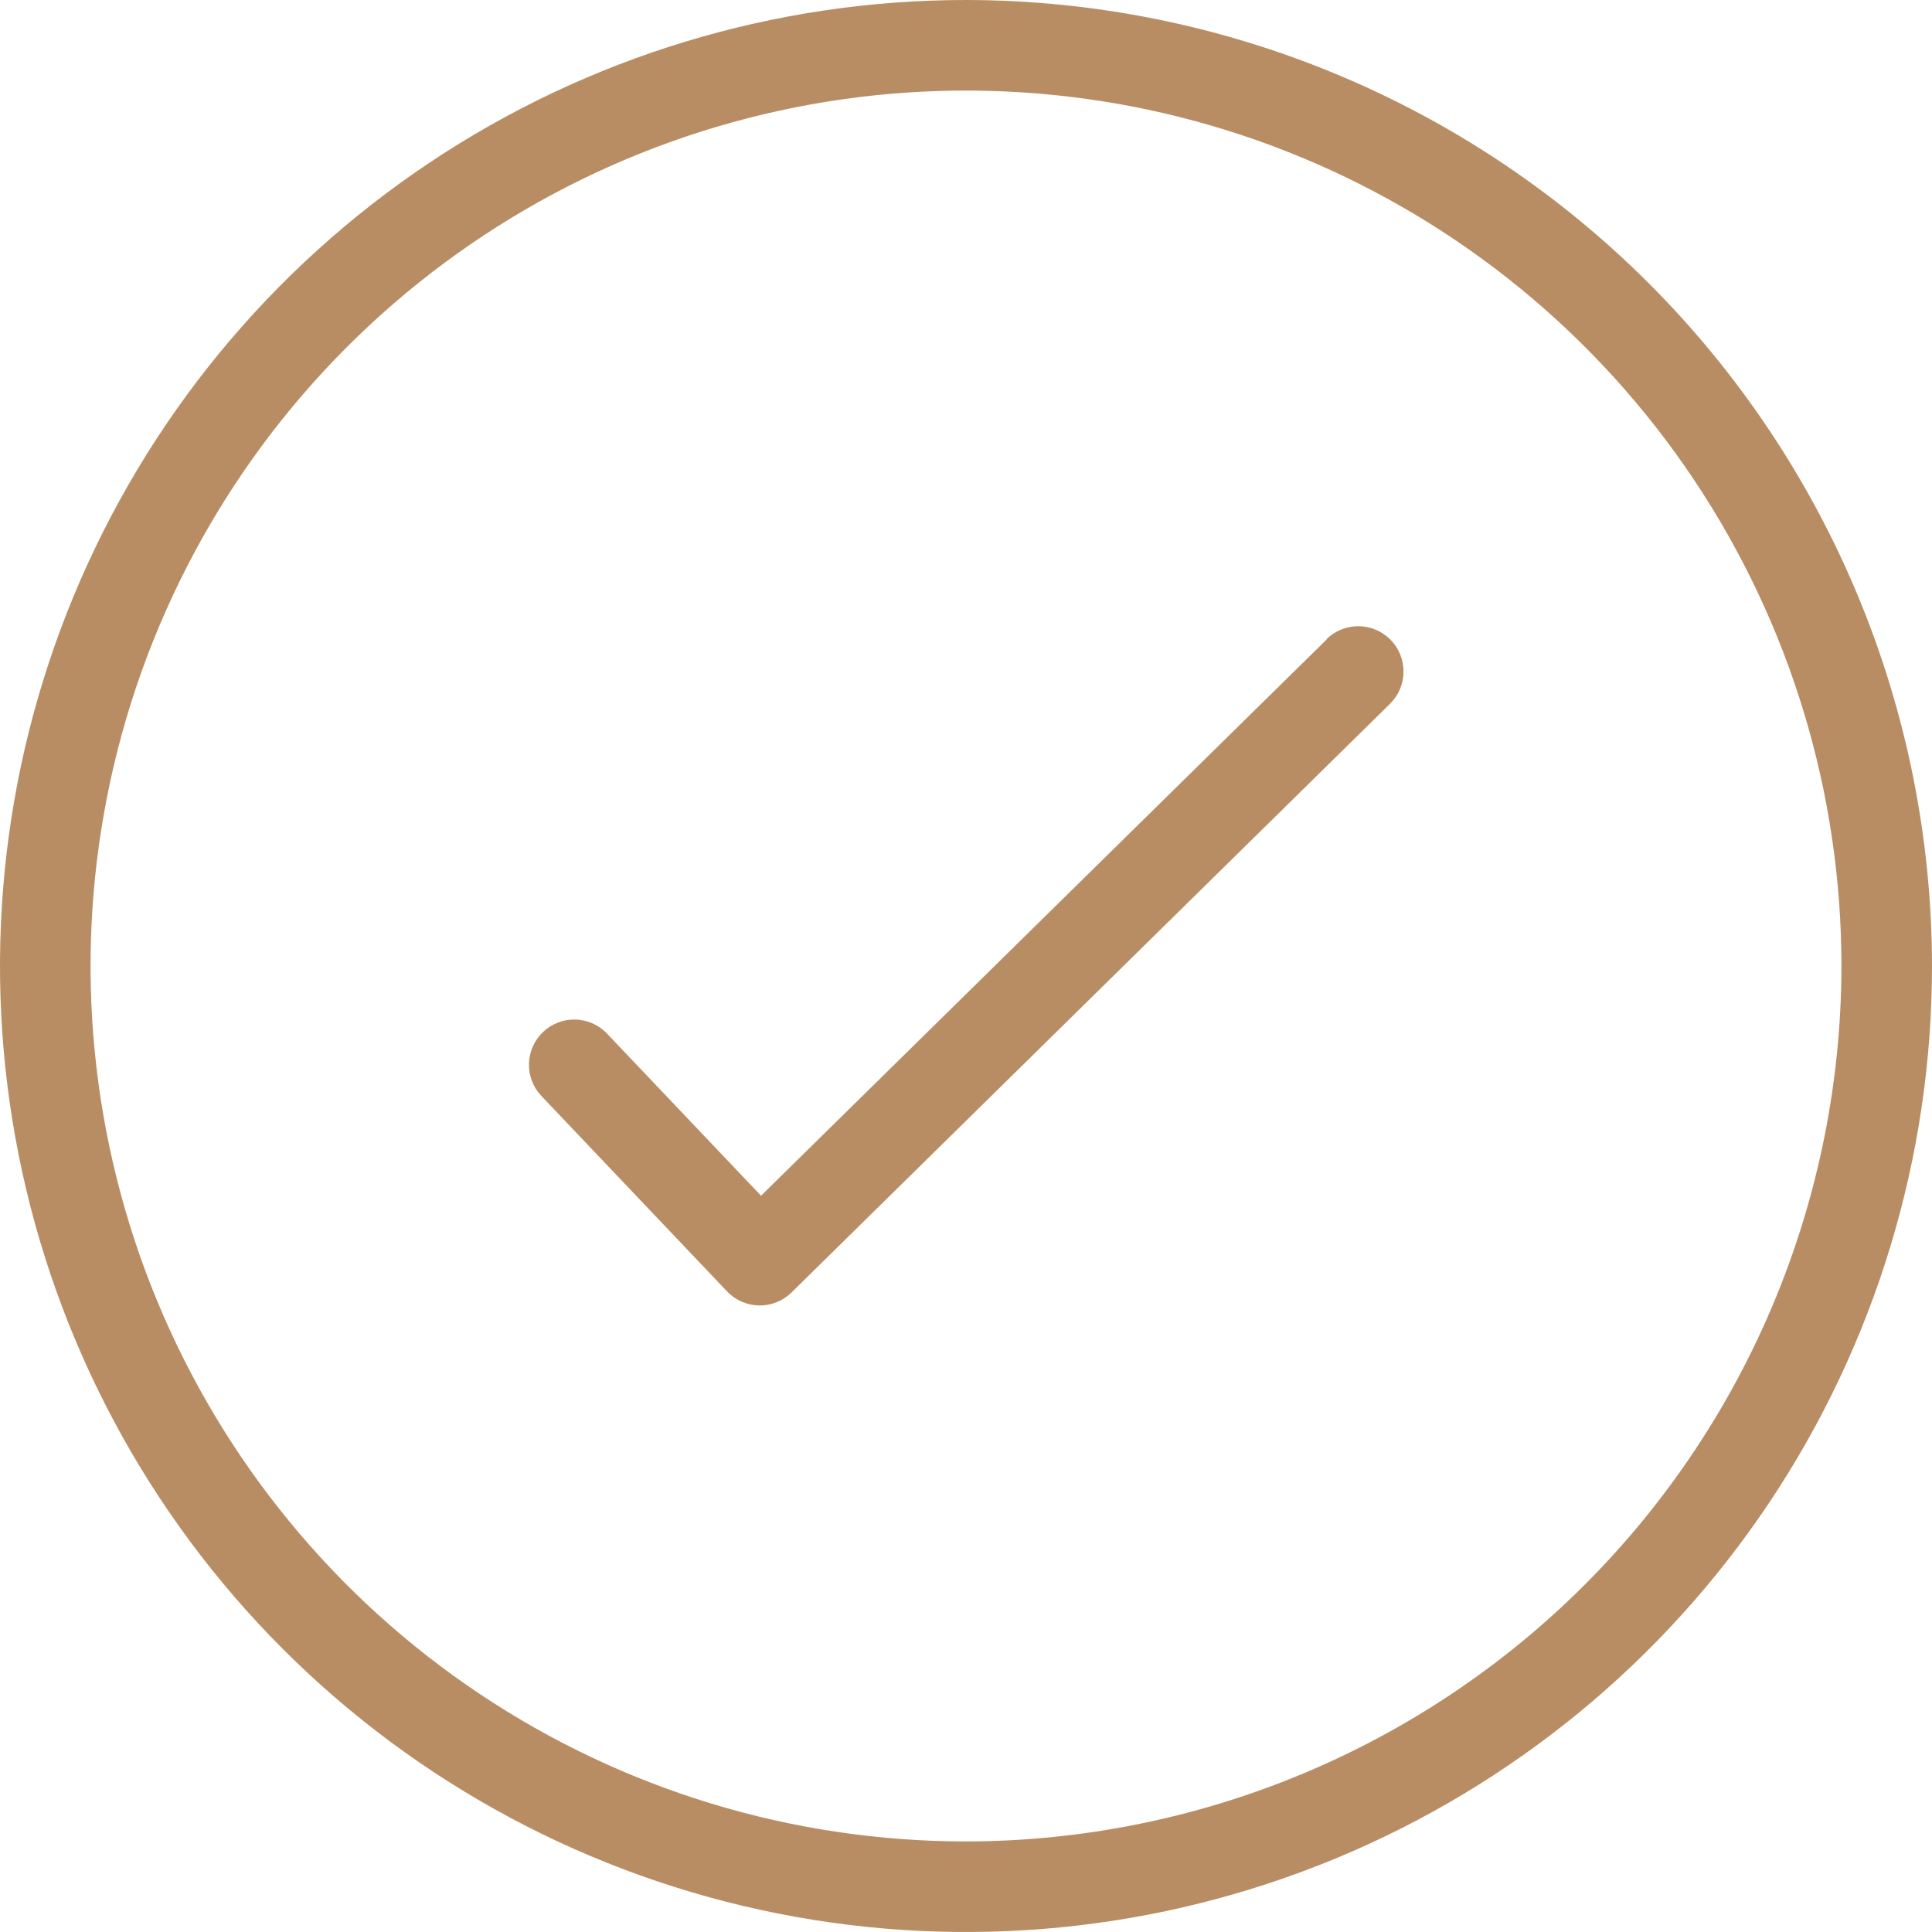 <?xml version="1.0" encoding="UTF-8"?> <svg xmlns="http://www.w3.org/2000/svg" width="128" height="128" viewBox="0 0 128 128" fill="none"><g clip-path="url(#clip0_105_2)"><path d="M64 0C51.342 0 38.968 3.754 28.444 10.786C17.919 17.818 9.716 27.814 4.872 39.508C0.028 51.203 -1.24 64.071 1.23 76.486C3.699 88.901 9.795 100.304 18.745 109.255C27.696 118.205 39.099 124.301 51.514 126.77C63.929 129.24 76.797 127.972 88.492 123.128C100.186 118.284 110.182 110.081 117.214 99.556C124.246 89.032 128 76.658 128 64C127.982 47.032 121.233 30.764 109.234 18.766C97.236 6.767 80.968 0.019 64 0ZM64 122C52.529 122 41.315 118.598 31.777 112.225C22.239 105.852 14.805 96.794 10.415 86.196C6.025 75.597 4.877 63.936 7.114 52.685C9.352 41.434 14.876 31.099 22.988 22.988C31.099 14.876 41.434 9.352 52.685 7.114C63.936 4.877 75.598 6.025 86.196 10.415C96.794 14.805 105.852 22.239 112.225 31.777C118.598 41.315 122 52.529 122 64C121.982 79.377 115.865 94.119 104.992 104.992C94.119 115.865 79.377 121.981 64 122Z" fill="#B88D64"></path><path d="M87.9 42.36L50.42 79.22L40.17 68.43C39.617 67.875 38.87 67.558 38.086 67.547C37.303 67.536 36.547 67.832 35.979 68.371C35.411 68.911 35.076 69.651 35.047 70.433C35.017 71.216 35.294 71.979 35.82 72.56L48.17 85.56C48.444 85.848 48.773 86.078 49.137 86.238C49.501 86.397 49.893 86.483 50.29 86.49H50.34C51.126 86.489 51.88 86.181 52.44 85.63L92.09 46.63C92.371 46.354 92.595 46.025 92.749 45.661C92.903 45.299 92.983 44.909 92.987 44.515C92.99 44.121 92.915 43.73 92.768 43.364C92.62 42.999 92.401 42.666 92.125 42.385C91.849 42.104 91.519 41.88 91.157 41.726C90.794 41.572 90.404 41.492 90.01 41.488C89.616 41.485 89.225 41.559 88.859 41.707C88.494 41.855 88.161 42.074 87.88 42.35L87.9 42.36Z" fill="#B88D64"></path></g><defs><clipPath id="clip0_105_2"><rect width="128" height="128" fill="white"></rect></clipPath></defs></svg> 